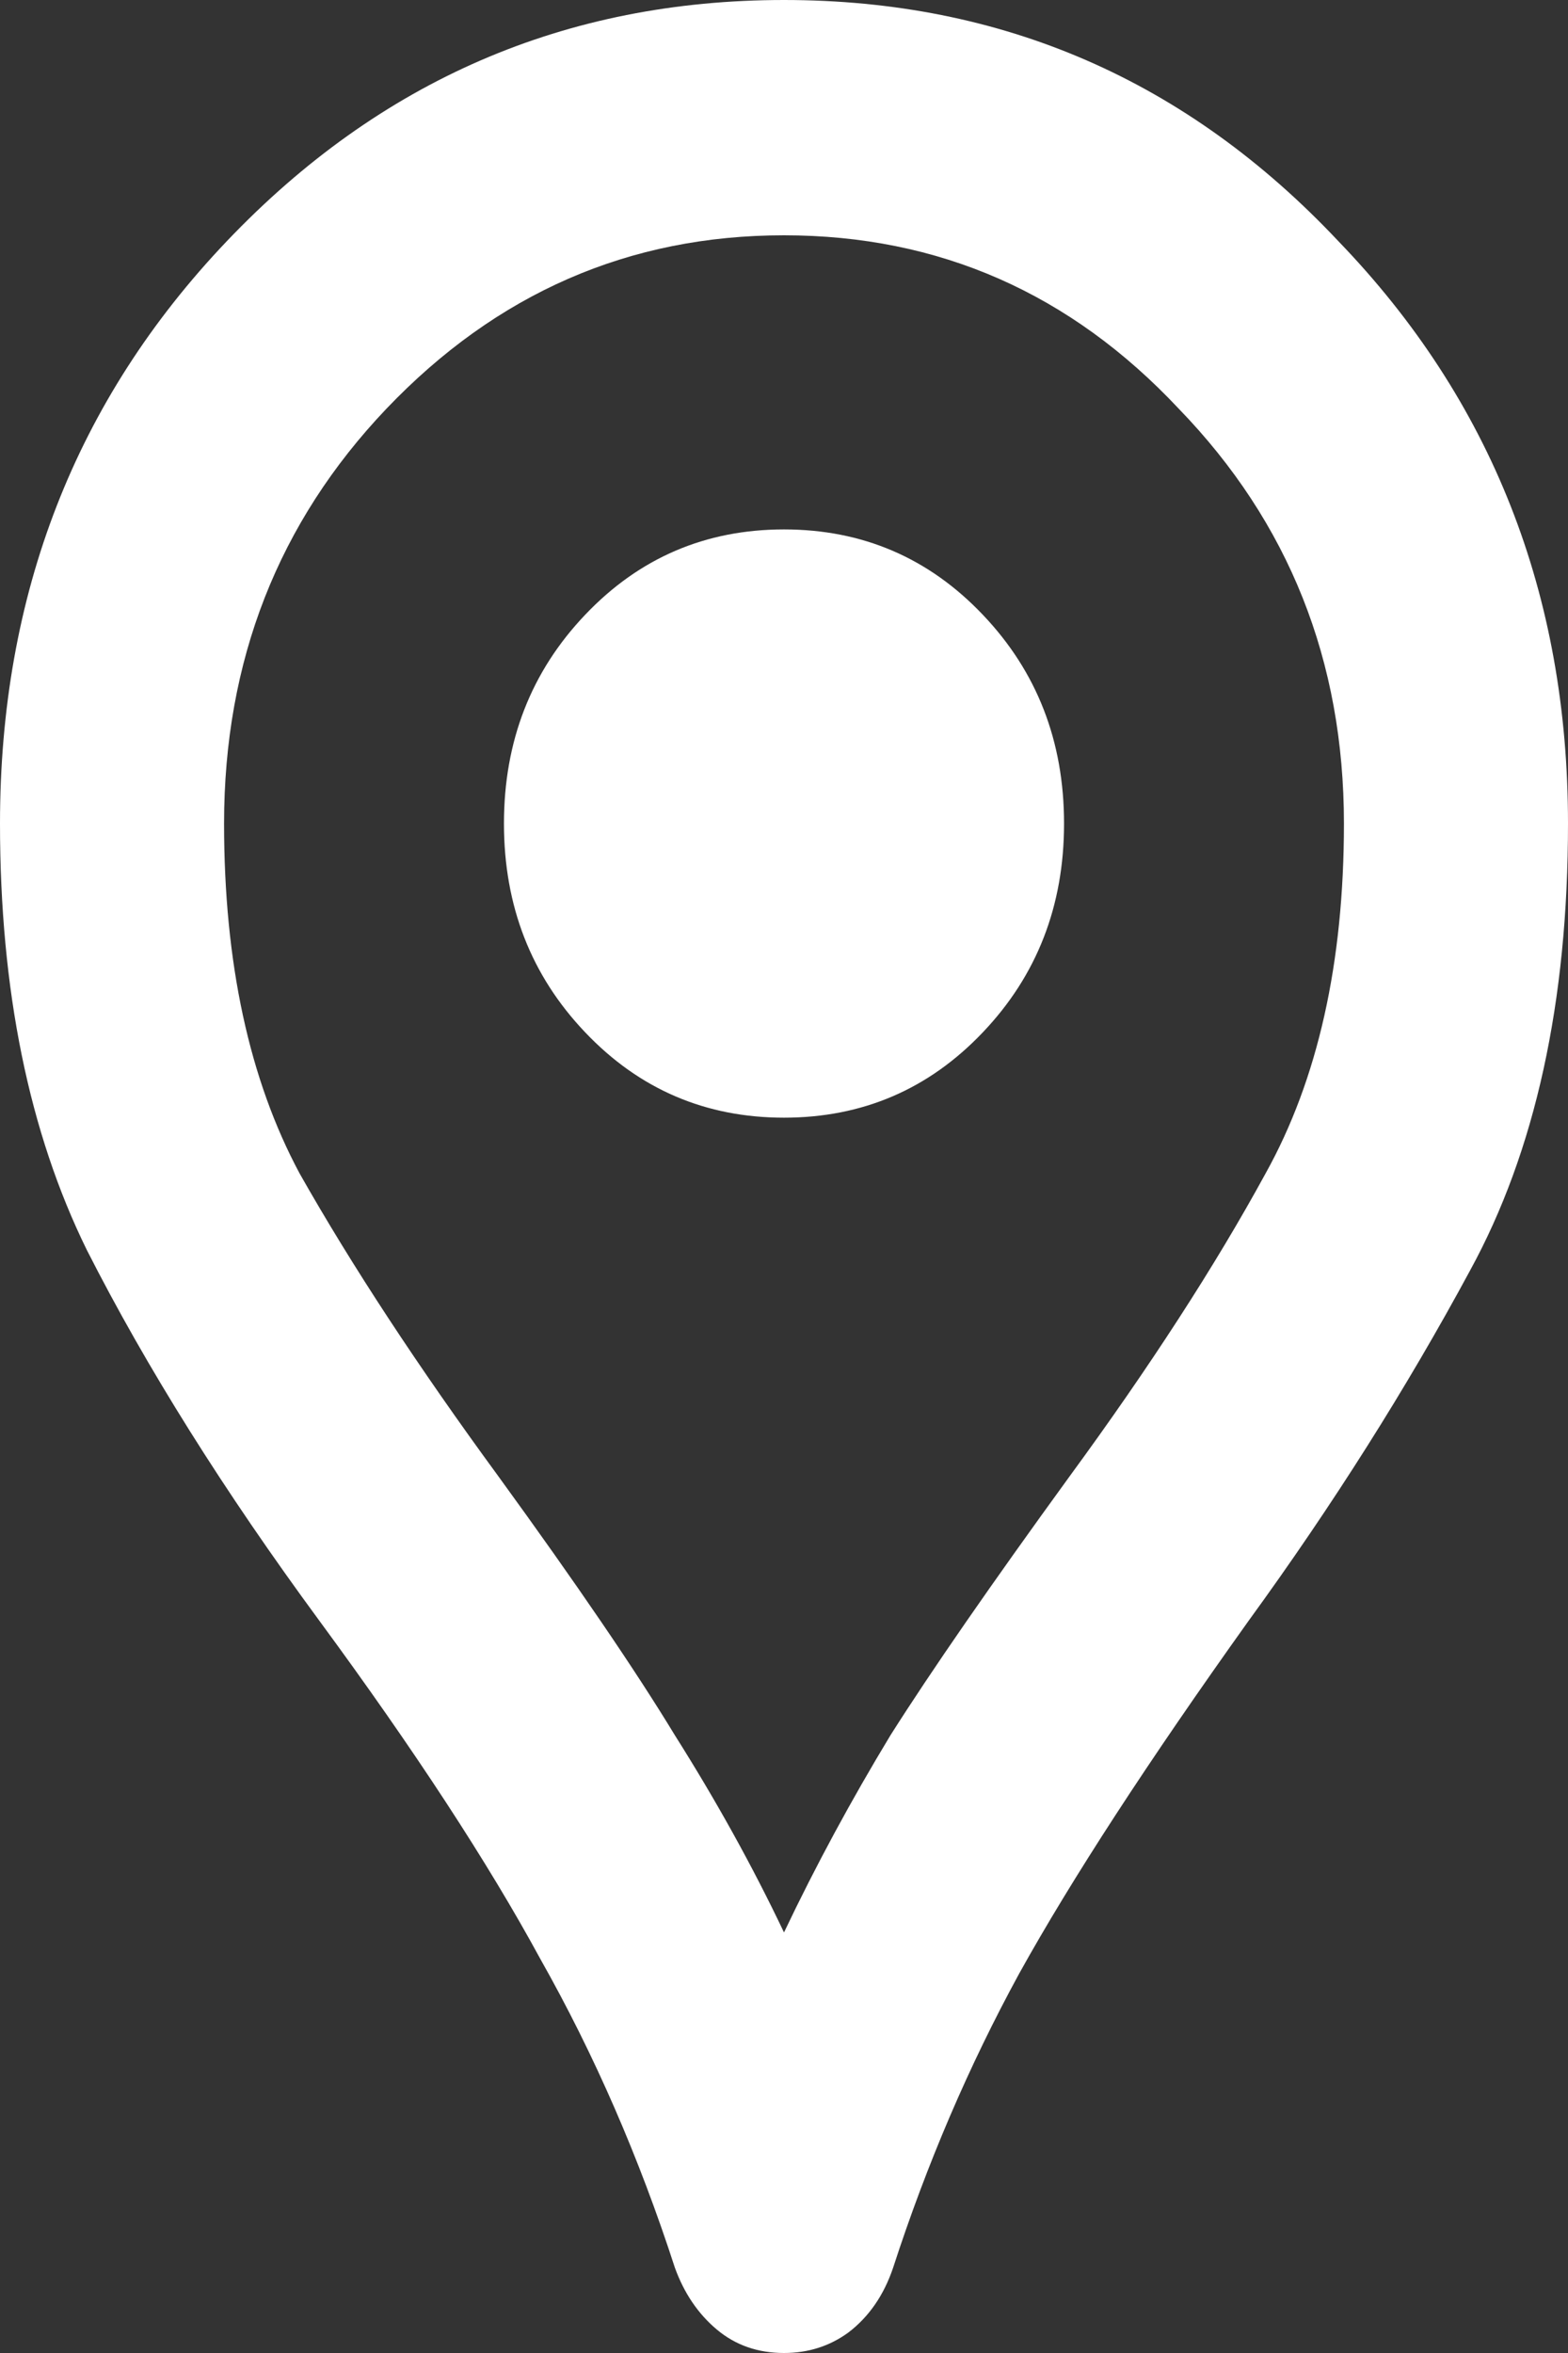 <?xml version="1.0" encoding="UTF-8"?>
<svg xmlns="http://www.w3.org/2000/svg" width="10" height="15" viewBox="0 0 10 15" fill="none">
  <rect x="0" y="0" width="10" height="15" fill="#333333" stroke="none"/>
  <path d="M5 15C4.833 15 4.69 14.95 4.571 14.85C4.452 14.75 4.363 14.619 4.304 14.456C4.077 13.756 3.792 13.1 3.446 12.488C3.113 11.875 2.643 11.156 2.036 10.331C1.429 9.506 0.935 8.719 0.554 7.969C0.185 7.219 0 6.312 0 5.25C0 3.788 0.482 2.55 1.446 1.538C2.423 0.512 3.607 0 5 0C6.393 0 7.571 0.512 8.536 1.538C9.512 2.55 10 3.788 10 5.25C10 6.388 9.792 7.338 9.375 8.1C8.97 8.85 8.5 9.594 7.964 10.331C7.321 11.231 6.833 11.981 6.5 12.581C6.179 13.169 5.911 13.794 5.696 14.456C5.637 14.631 5.542 14.769 5.411 14.869C5.292 14.956 5.155 15 5 15ZM5 12.319C5.202 11.894 5.429 11.475 5.679 11.062C5.94 10.65 6.321 10.1 6.821 9.412C7.333 8.713 7.75 8.069 8.071 7.481C8.405 6.881 8.571 6.138 8.571 5.25C8.571 4.213 8.22 3.331 7.518 2.606C6.827 1.869 5.988 1.5 5 1.5C4.012 1.5 3.167 1.869 2.464 2.606C1.774 3.331 1.429 4.213 1.429 5.25C1.429 6.138 1.589 6.881 1.911 7.481C2.244 8.069 2.667 8.713 3.179 9.412C3.679 10.1 4.054 10.65 4.304 11.062C4.565 11.475 4.798 11.894 5 12.319ZM5 7.125C5.5 7.125 5.923 6.944 6.268 6.581C6.613 6.219 6.786 5.775 6.786 5.25C6.786 4.725 6.613 4.281 6.268 3.919C5.923 3.556 5.5 3.375 5 3.375C4.5 3.375 4.077 3.556 3.732 3.919C3.387 4.281 3.214 4.725 3.214 5.25C3.214 5.775 3.387 6.219 3.732 6.581C4.077 6.944 4.5 7.125 5 7.125Z" fill="white"></path>
</svg>

